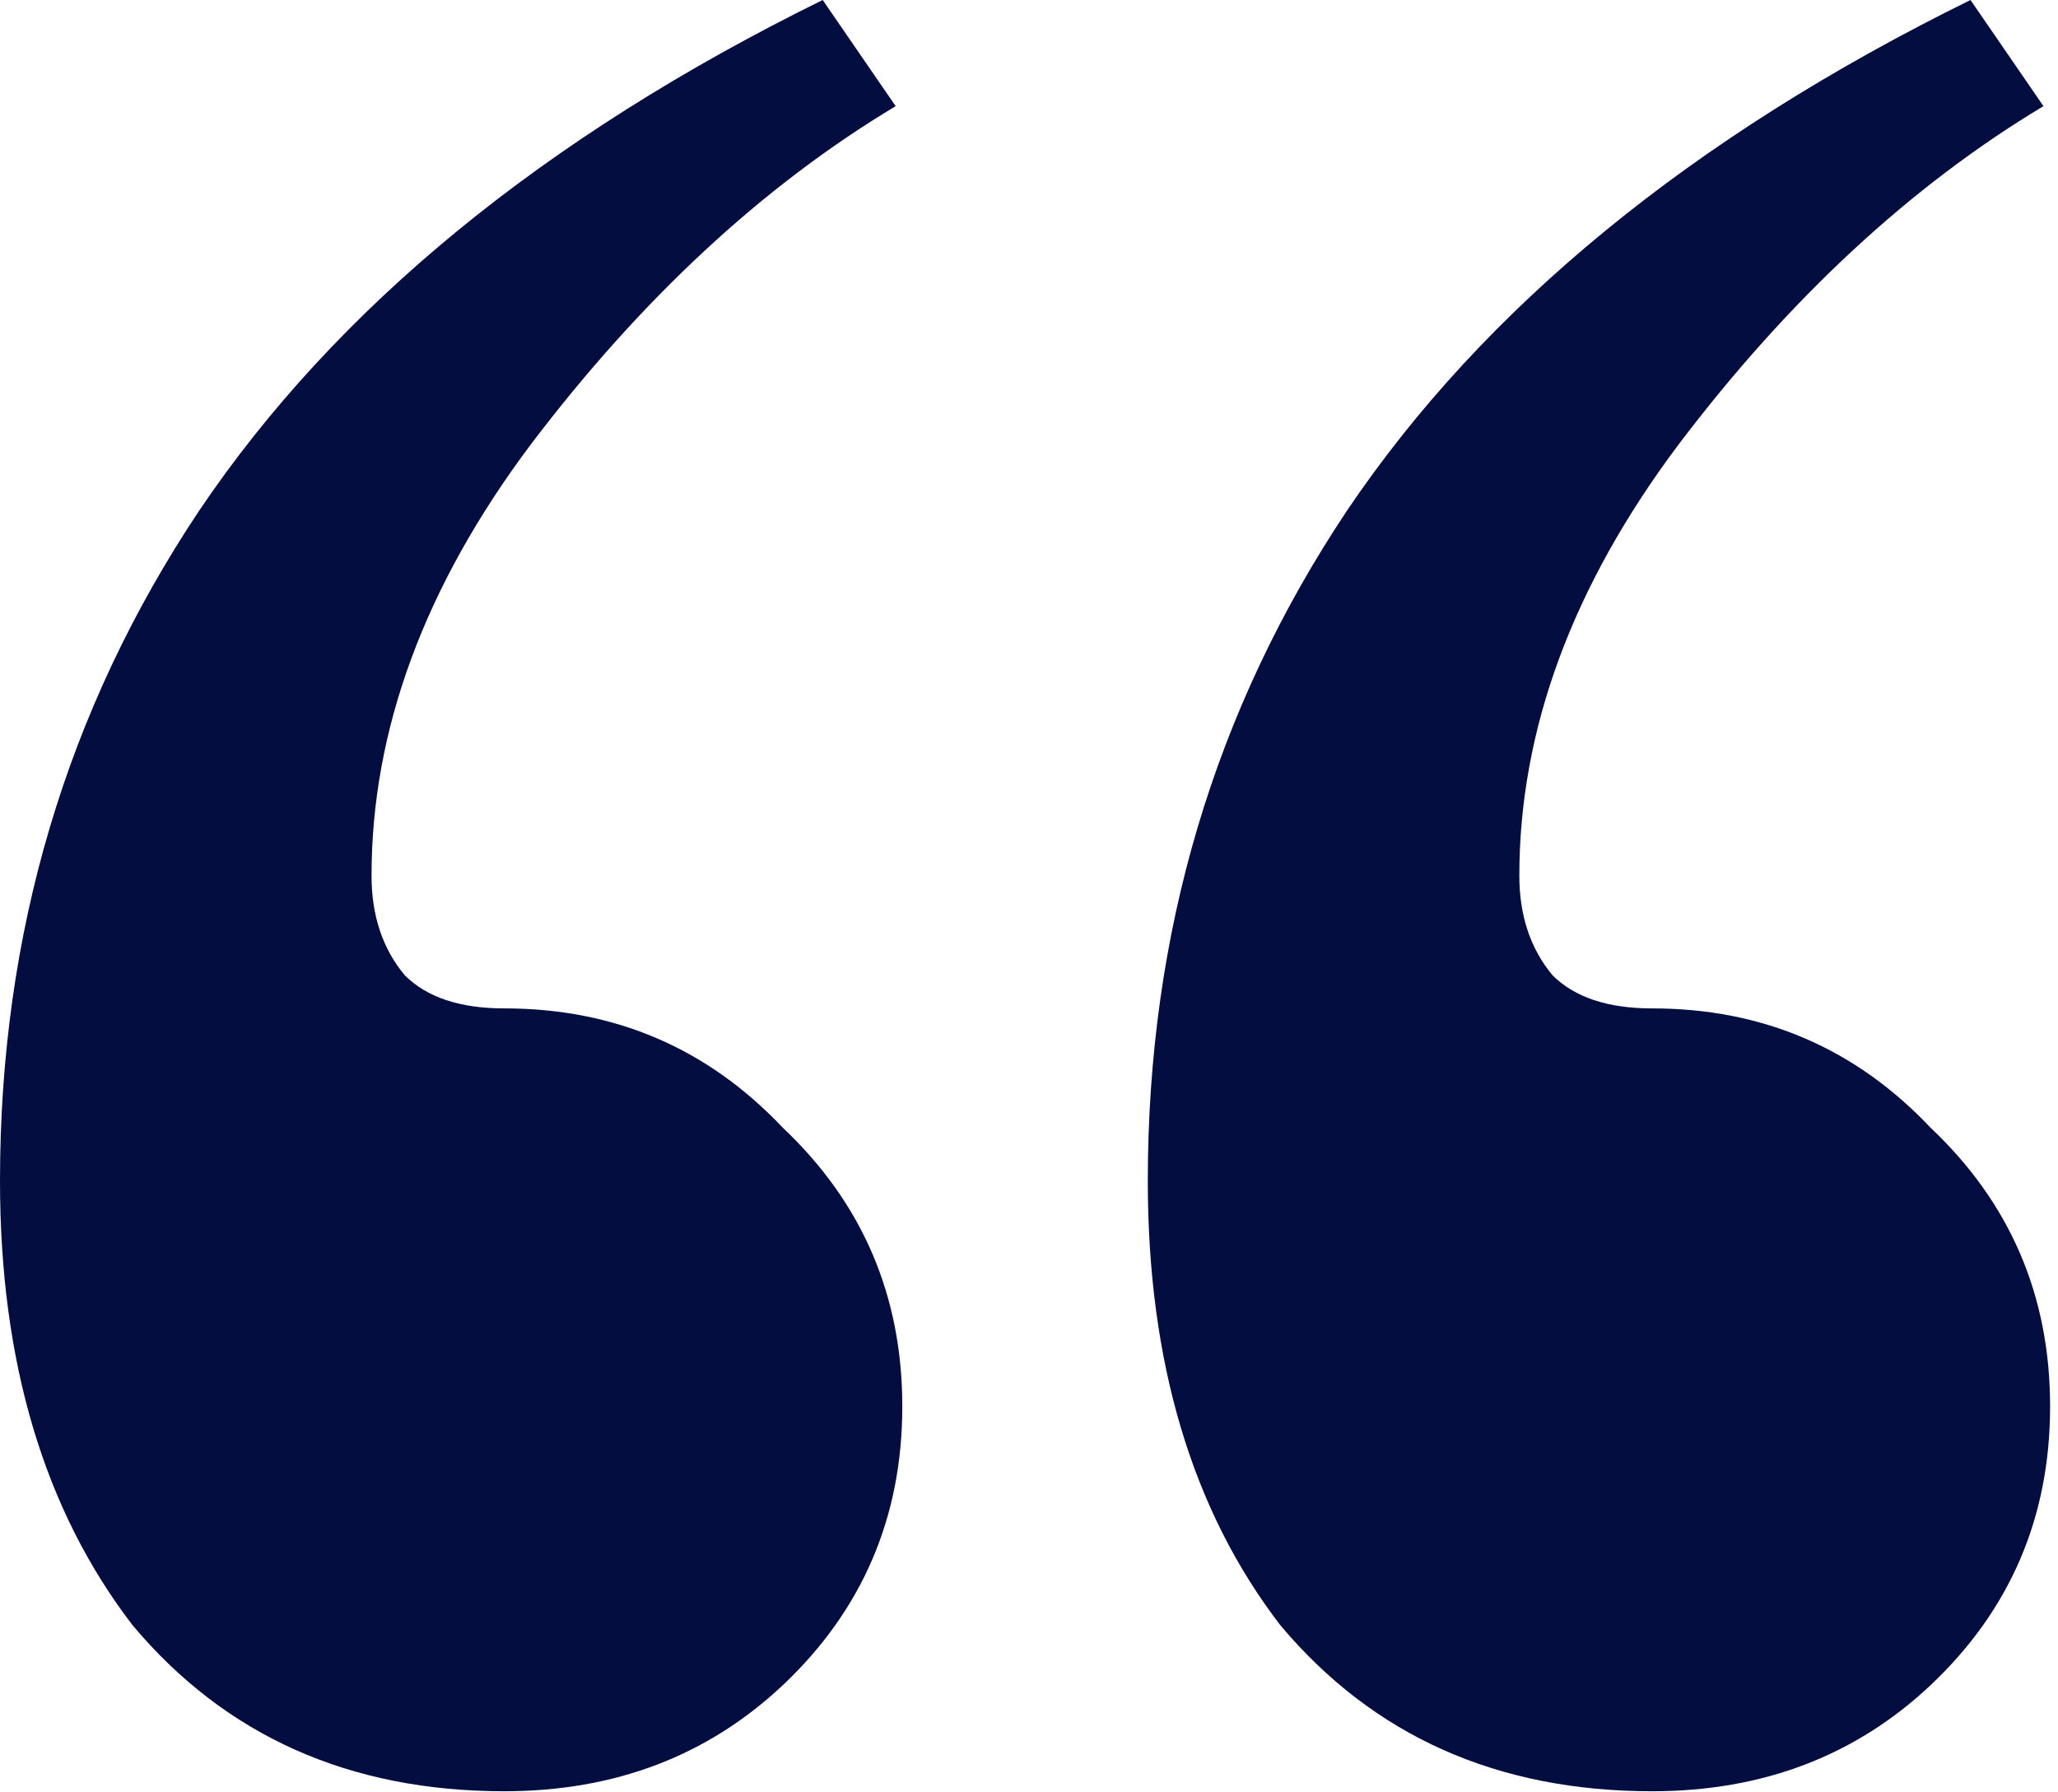 <?xml version="1.0" encoding="UTF-8"?> <svg xmlns="http://www.w3.org/2000/svg" width="62" height="54" viewBox="0 0 62 54" fill="none"><path d="M15.191 53.967C10.527 53.967 6.796 52.301 3.998 48.97C1.333 45.505 0 41.042 0 35.578C0 28.116 1.999 21.387 5.996 15.391C10.127 9.261 16.39 4.131 24.785 0L26.983 3.198C22.986 5.597 19.322 8.995 15.99 13.392C12.792 17.656 11.193 21.987 11.193 26.384C11.193 27.583 11.526 28.582 12.193 29.382C12.859 30.048 13.858 30.381 15.191 30.381C18.522 30.381 21.32 31.581 23.586 33.979C25.984 36.245 27.183 39.043 27.183 42.374C27.183 45.705 25.984 48.504 23.586 50.769C21.32 52.901 18.522 53.967 15.191 53.967ZM49.77 53.967C45.106 53.967 41.375 52.301 38.576 48.97C35.911 45.505 34.579 41.042 34.579 35.578C34.579 28.116 36.578 21.387 40.575 15.391C44.706 9.261 50.969 4.131 59.364 0L61.562 3.198C57.565 5.597 53.9 8.995 50.569 13.392C47.371 17.656 45.772 21.987 45.772 26.384C45.772 27.583 46.105 28.582 46.771 29.382C47.438 30.048 48.437 30.381 49.77 30.381C53.101 30.381 55.899 31.581 58.164 33.979C60.563 36.245 61.762 39.043 61.762 42.374C61.762 45.705 60.563 48.504 58.164 50.769C55.899 52.901 53.101 53.967 49.77 53.967Z" fill="#030D40"></path></svg> 